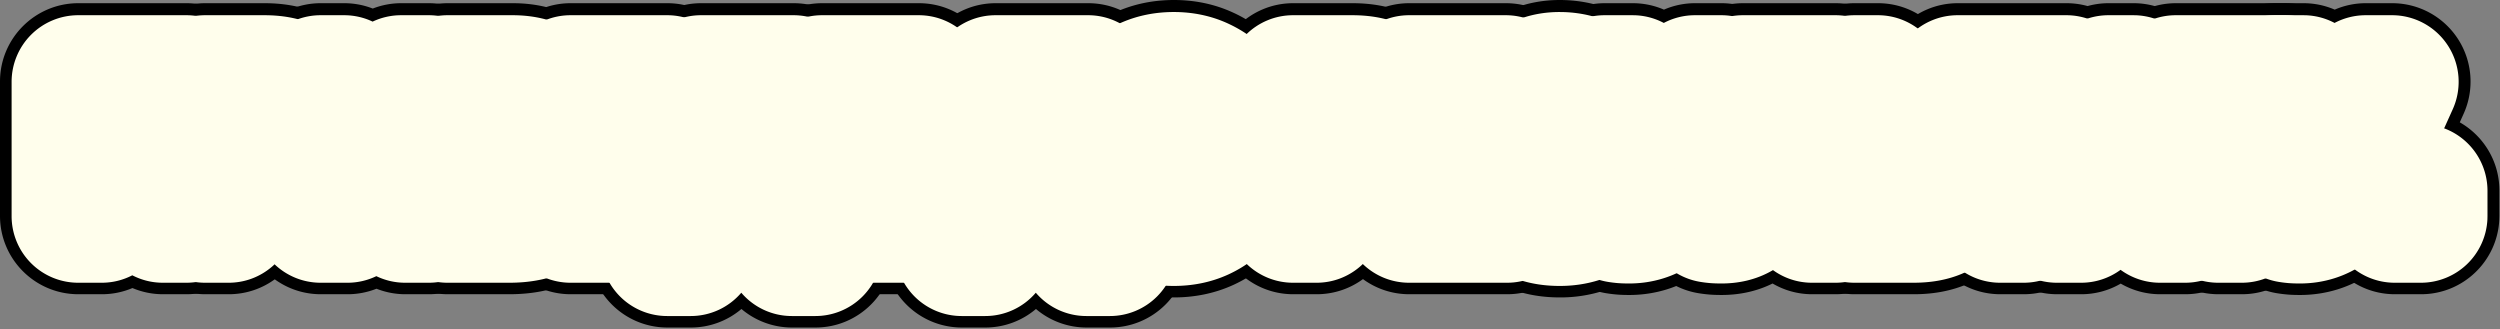 <svg width="319" height="42" fill="none" xmlns="http://www.w3.org/2000/svg"><rect width="100%" height="100%" fill="#808080" stroke="none"/><path d="M305.587 24.304h3.336v3.24h-3.336v-3.24zM293.122 25.048c.608 0 1.176-.184 1.704-.552.528-.384.92-.896 1.176-1.536l-5.64-12.552h3.576l3.912 9.576h.048l3.984-9.576h3.36l-5.664 12.576c-.736 1.648-1.616 2.84-2.64 3.576-1.008.72-2.16 1.08-3.456 1.08a7.078 7.078 0 0 1-1.344-.096v-2.592c.192.032.36.056.504.072.144.016.304.024.48.024z" fill="#000"/><path d="M277.648 10.408h13.872V13h-5.448v14.544h-3V13h-5.424v-2.592zM269.056 10.408h3.192l6.6 17.136h-3.216l-1.608-4.536h-6.84l-1.608 4.536h-3.096l6.576-17.136zM268 20.728h5.232l-2.568-7.368h-.072L268 20.728zM249.813 10.408h13.872V13h-5.448v14.544h-3V13h-5.424v-2.592zM239.638 25.096h4.44c.4 0 .776-.04 1.128-.12.352-.08.664-.224.936-.432.272-.224.488-.52.648-.888.16-.368.24-.832.24-1.392 0-.544-.096-.992-.288-1.344a2.136 2.136 0 0 0-.72-.864 2.71 2.71 0 0 0-.96-.48 3.913 3.913 0 0 0-1.032-.144h-4.392v5.664zm-3-14.688h3v6.576h4.56c1.216 0 2.208.176 2.976.528.768.336 1.36.768 1.776 1.296.416.528.696 1.104.84 1.728.16.608.24 1.176.24 1.704s-.08 1.104-.24 1.728a4.347 4.347 0 0 1-.84 1.728c-.416.528-1.008.968-1.776 1.32-.768.352-1.76.528-2.976.528h-7.56V10.408zM219.326 25.048c.416 0 .768-.088 1.056-.264a2.27 2.27 0 0 0 .768-.744c.208-.336.368-.72.48-1.152.128-.448.232-.936.312-1.464.064-.528.12-1.008.168-1.44.064-.448.112-.888.144-1.32.032-.448.056-.912.072-1.392.032-.496.048-1.064.048-1.704.016-.64.024-1.376.024-2.208.016-.832.024-1.816.024-2.952h11.808v17.136h-3V13h-6a266.1 266.1 0 0 0-.072 2.808c0 .816-.016 1.576-.048 2.28-.016.688-.056 1.36-.12 2.016-.064.64-.16 1.336-.288 2.088-.08.496-.208 1.064-.384 1.704a6.013 6.013 0 0 1-.84 1.776 4.885 4.885 0 0 1-1.464 1.392c-.608.384-1.384.576-2.328.576a7.078 7.078 0 0 1-1.344-.096v-2.592c.192.032.36.056.504.072.144.016.304.024.48.024zM207.533 25.048c.608 0 1.176-.184 1.704-.552.528-.384.92-.896 1.176-1.536l-5.64-12.552h3.576l3.912 9.576h.048l3.984-9.576h3.36l-5.664 12.576c-.736 1.648-1.616 2.84-2.64 3.576-1.008.72-2.16 1.08-3.456 1.08a7.078 7.078 0 0 1-1.344-.096v-2.592c.192.032.36.056.504.072.144.016.304.024.48.024zM197.842 17.416c1.264.032 2.192-.128 2.784-.48.608-.368.912-1.08.912-2.136 0-.752-.232-1.328-.696-1.728-.448-.416-1.072-.624-1.872-.624-.48 0-.904.088-1.272.264-.352.176-.64.424-.864.744a3.205 3.205 0 0 0-.504 1.08 5.194 5.194 0 0 0-.12 1.344h-2.952a7.87 7.87 0 0 1 .432-2.352 5.516 5.516 0 0 1 1.128-1.848 5.066 5.066 0 0 1 1.8-1.224c.704-.304 1.504-.456 2.4-.456a7.74 7.74 0 0 1 2.136.288 5.13 5.13 0 0 1 1.752.864c.512.384.912.864 1.2 1.44.288.576.432 1.248.432 2.016 0 .88-.208 1.64-.624 2.28-.416.64-1.048 1.112-1.896 1.416v.048c.992.192 1.776.68 2.352 1.464.576.784.864 1.736.864 2.856 0 .816-.16 1.552-.48 2.208a4.75 4.75 0 0 1-1.296 1.68c-.544.448-1.192.792-1.944 1.032s-1.576.36-2.472.36c-1.056 0-1.968-.144-2.736-.432-.752-.288-1.384-.688-1.896-1.2a5.247 5.247 0 0 1-1.128-1.896c-.24-.752-.368-1.584-.384-2.496h2.952c-.032 1.104.216 1.976.744 2.616.528.64 1.344.96 2.448.96 1.04 0 1.832-.24 2.376-.72.544-.496.816-1.248.816-2.256 0-.672-.096-1.2-.288-1.584a1.771 1.771 0 0 0-.816-.888c-.368-.208-.824-.328-1.368-.36a17.791 17.791 0 0 0-1.92-.048v-2.232zM179.821 10.408h12.336V13h-9.336v4.488h8.64v2.448h-8.64v5.016h9.504v2.592h-12.504V10.408zM165.013 10.408h7.56c1.216 0 2.208.176 2.976.528.768.352 1.36.792 1.776 1.32.416.528.696 1.104.84 1.728.16.624.24 1.2.24 1.728s-.08 1.104-.24 1.728a4.358 4.358 0 0 1-.84 1.704c-.416.528-1.008.968-1.776 1.32-.768.336-1.76.504-2.976.504h-4.56v6.576h-3V10.408zm3 8.112h4.392c.336 0 .68-.048 1.032-.144.352-.096.672-.248.96-.456.304-.224.544-.512.72-.864.192-.368.288-.824.288-1.368 0-.56-.08-1.024-.24-1.392a2.126 2.126 0 0 0-.648-.864 2.227 2.227 0 0 0-.936-.456 5.08 5.08 0 0 0-1.128-.12h-4.44v5.664zM149.795 12.448c-.912 0-1.704.184-2.376.552a4.625 4.625 0 0 0-1.608 1.488 6.712 6.712 0 0 0-.936 2.088 10.053 10.053 0 0 0-.288 2.4c0 .816.096 1.616.288 2.4.208.784.52 1.488.936 2.112a4.713 4.713 0 0 0 1.608 1.464c.672.368 1.464.552 2.376.552.912 0 1.696-.184 2.352-.552a4.648 4.648 0 0 0 1.632-1.464c.416-.624.72-1.328.912-2.112a9.32 9.32 0 0 0 .312-2.4 9.32 9.32 0 0 0-.312-2.4 6.325 6.325 0 0 0-.912-2.088A4.563 4.563 0 0 0 152.147 13c-.656-.368-1.44-.552-2.352-.552zm0-2.448c1.28 0 2.424.24 3.432.72a7.679 7.679 0 0 1 2.592 1.944 8.479 8.479 0 0 1 1.608 2.856c.384 1.088.576 2.24.576 3.456a10.38 10.38 0 0 1-.576 3.48 8.479 8.479 0 0 1-1.608 2.856 7.679 7.679 0 0 1-2.592 1.944c-1.008.464-2.152.696-3.432.696-1.28 0-2.432-.232-3.456-.696a7.745 7.745 0 0 1-2.568-1.944 8.812 8.812 0 0 1-1.632-2.856 10.79 10.79 0 0 1-.552-3.48c0-1.216.184-2.368.552-3.456a8.812 8.812 0 0 1 1.632-2.856 7.745 7.745 0 0 1 2.568-1.944c1.024-.48 2.176-.72 3.456-.72zM138.644 27.544h-12.912v4.248h-3v-6.84h1.92c.128-.048.248-.104.36-.168a2.27 2.27 0 0 0 .768-.744c.208-.336.368-.72.48-1.152.128-.448.232-.936.312-1.464.064-.528.12-1.008.168-1.44.064-.448.112-.888.144-1.32.032-.448.056-.912.072-1.392.032-.496.048-1.064.048-1.704.016-.64.024-1.376.024-2.208.016-.832.024-1.816.024-2.952h11.808v14.544h2.784v6.84h-3v-4.248zm-10.104-2.592h7.32V13h-6a266.1 266.1 0 0 0-.072 2.808c0 .816-.016 1.576-.048 2.28-.016.688-.056 1.36-.12 2.016-.064.64-.16 1.336-.288 2.088-.08.496-.208 1.064-.384 1.704-.112.368-.248.72-.408 1.056zM104.919 10.408h12.336V13h-9.336v4.488h8.64v2.448h-8.64v5.016h9.504v2.592h-12.504V10.408zM101.064 27.544H88.152v4.248h-3v-6.84h1.92c.128-.048.248-.104.36-.168a2.27 2.27 0 0 0 .768-.744c.208-.336.368-.72.48-1.152.128-.448.232-.936.312-1.464.064-.528.12-1.008.168-1.44.064-.448.112-.888.144-1.32.032-.448.056-.912.072-1.392.032-.496.048-1.064.048-1.704.016-.64.024-1.376.024-2.208.016-.832.024-1.816.024-2.952h11.808v14.544h2.784v6.84h-3v-4.248zM90.96 24.952h7.32V13h-6a266.1 266.1 0 0 0-.072 2.808c0 .816-.016 1.576-.048 2.28-.016.688-.056 1.36-.12 2.016-.064.64-.16 1.336-.288 2.088-.08.496-.208 1.064-.384 1.704-.112.368-.248.72-.408 1.056z" fill="#000"/><path d="M72.82 10.408h12.335V13H75.82v4.488h8.64v2.448h-8.64v5.016h9.504v2.592H72.82V10.408zM60.121 17.584h4.896c.72 0 1.32-.2 1.8-.6.48-.416.72-1.008.72-1.776 0-.864-.216-1.472-.648-1.824-.432-.352-1.056-.528-1.872-.528h-4.896v4.728zm-3-7.176h8.328c1.536 0 2.768.352 3.696 1.056.928.704 1.392 1.768 1.392 3.192 0 .864-.216 1.608-.648 2.232-.416.608-1.016 1.08-1.8 1.416v.048c1.056.224 1.856.728 2.4 1.512.544.768.816 1.736.816 2.904 0 .672-.12 1.304-.36 1.896a3.956 3.956 0 0 1-1.128 1.512c-.512.416-1.168.752-1.968 1.008-.8.24-1.752.36-2.856.36h-7.872V10.408zm3 14.688h5.304c.912 0 1.616-.232 2.112-.696.512-.48.768-1.152.768-2.016 0-.848-.256-1.496-.768-1.944-.496-.464-1.2-.696-2.112-.696h-5.304v5.352zM40.929 10.408h3v12.768L51.2 10.408h3.528v17.136h-3V14.68L44.36 27.544h-3.432V10.408zM26.192 10.408h7.56c1.216 0 2.208.176 2.976.528.768.352 1.36.792 1.776 1.32.416.528.696 1.104.84 1.728.16.624.24 1.2.24 1.728s-.08 1.104-.24 1.728a4.358 4.358 0 0 1-.84 1.704c-.416.528-1.008.968-1.776 1.32-.768.336-1.76.504-2.976.504h-4.56v6.576h-3V10.408zm3 8.112h4.392c.336 0 .68-.048 1.032-.144.352-.096.672-.248.96-.456.304-.224.544-.512.72-.864.192-.368.288-.824.288-1.368 0-.56-.08-1.024-.24-1.392a2.126 2.126 0 0 0-.648-.864 2.227 2.227 0 0 0-.936-.456 5.08 5.08 0 0 0-1.128-.12h-4.44v5.664zM10 10.408h13.8v17.136h-3V13H13v14.544h-3V10.408zM308.923 14.304c5.523 0 10 4.477 10 10v3.24l-.013.515c-.268 5.283-4.637 9.485-9.987 9.485h-3.336c-5.523 0-10-4.477-10-10v-3.24c0-5.523 4.477-10 10-10h3.336z" fill="#000"/><path d="M293.938.408c1.395 0 2.742.29 3.972.822a9.983 9.983 0 0 1 3.972-.822h3.361a10 10 0 0 1 9.117 14.107l-5.651 12.546h.001c-1.164 2.607-2.986 5.499-5.935 7.619l-.024.017c-2.786 1.99-5.991 2.943-9.269 2.943-.456 0-.985-.01-1.534-.053l-.064-.006c-.467-.039-.93-.096-1.389-.173a10.001 10.001 0 0 1-8.357-9.864v-2.592c0-1.855.516-3.65 1.459-5.2l-2.356-5.245A10.001 10.001 0 0 1 290.363.408h3.575z" fill="#000"/><path d="M291.521.408c5.522 0 10 4.477 10 10V13a9.998 9.998 0 0 1-5.449 8.902v5.642l-.012.515c-.268 5.283-4.637 9.485-9.988 9.485h-3c-5.523 0-10-4.477-10-10V21.89a9.996 9.996 0 0 1-5.424-8.89v-2.592c0-5.523 4.478-10 10-10h13.873z" fill="#000"/><path d="M272.248.408a10 10 0 0 1 9.332 6.405l6.601 17.137a10 10 0 0 1-9.332 13.594h-3.216a9.985 9.985 0 0 1-5.029-1.358 9.978 9.978 0 0 1-5.028 1.358h-3.096a10.002 10.002 0 0 1-9.336-13.583l6.577-17.136.145-.358a10 10 0 0 1 9.191-6.059h3.191z" fill="#000"/><path d="M263.686.408c5.522 0 10 4.477 10 10V13a9.995 9.995 0 0 1-5.448 8.902v5.642l-.013.515c-.268 5.283-4.637 9.485-9.987 9.485h-3c-5.523 0-10-4.477-10-10V21.89A9.998 9.998 0 0 1 239.813 13v-2.592c0-5.523 4.478-10 10-10h13.873z" fill="#000"/><path d="M239.638.408c4.566 0 8.415 3.062 9.612 7.243.64.184 1.286.414 1.932.7h.001l.158.07h-.001c1.864.839 3.855 2.155 5.465 4.198a14.361 14.361 0 0 1 2.66 5.388c.336 1.282.565 2.708.565 4.233 0 1.432-.204 2.771-.497 3.976a14.347 14.347 0 0 1-2.728 5.669c-1.618 2.053-3.616 3.374-5.464 4.221-2.519 1.155-5.073 1.438-7.143 1.438h-7.56c-5.523 0-10-4.477-10-10V10.408c0-5.523 4.477-10 10-10h3z" fill="#000"/><path d="M234.23.408c5.523 0 10 4.477 10 10v17.136l-.013.515c-.268 5.283-4.636 9.485-9.987 9.485h-3c-1.842 0-3.566-.5-5.048-1.37-2.27 1.13-4.573 1.466-6.495 1.466-.456 0-.986-.01-1.536-.053l-.063-.006a17.127 17.127 0 0 1-1.39-.173 10 10 0 0 1-8.356-9.864v-2.592a10.002 10.002 0 0 1 3.988-7.991l.002-.022.015-.311c.015-.231.027-.577.027-1.06l.003-.25a81.676 81.676 0 0 0 .023-2.15c.015-.75.022-1.667.022-2.76 0-5.523 4.477-10 10-10h11.808z" fill="#000"/><path d="M208.349.408c1.395 0 2.742.29 3.972.822a9.985 9.985 0 0 1 3.973-.822h3.359a9.999 9.999 0 0 1 9.118 14.107l-5.664 12.576-.001-.001c-1.164 2.598-2.982 5.478-5.92 7.59l-.024.017c-2.786 1.99-5.991 2.943-9.269 2.943-.456 0-.986-.01-1.535-.053l-.063-.006a17.092 17.092 0 0 1-1.389-.173 10.001 10.001 0 0 1-8.357-9.864v-2.592c0-1.855.516-3.65 1.459-5.2l-2.356-5.245A10.001 10.001 0 0 1 204.773.408h3.576z" fill="#000"/><path d="M199.017 0c1.41 0 2.843.158 4.272.51l.612.163.658.203a15.03 15.03 0 0 1 4.346 2.276h.001l.075.058.046.035h-.001a14.02 14.02 0 0 1 3.836 4.51l.188.365.199.414c.951 2.074 1.289 4.177 1.289 6.074 0 .89-.08 1.805-.251 2.727.662 1.77.947 3.588.947 5.337 0 2.095-.41 4.292-1.408 6.412l.001.001-.032.066-.053.114-.002-.001a14.754 14.754 0 0 1-3.903 4.996l-.022.02a15.781 15.781 0 0 1-5.261 2.838 18.082 18.082 0 0 1-5.512.834c-1.927 0-4.086-.259-6.247-1.07l-.066-.024c-1.915-.733-3.78-1.857-5.391-3.467a15.25 15.25 0 0 1-3.502-5.682c-.028-.081-.054-.163-.081-.245a18.67 18.67 0 0 1-.856-5.36 9.994 9.994 0 0 1 .667-3.768 10.02 10.02 0 0 1-.301-2.833 17.868 17.868 0 0 1 1.07-5.509 15.514 15.514 0 0 1 3.187-5.153l.007-.008a15.063 15.063 0 0 1 5.303-3.633v.001c2.091-.871 4.209-1.2 6.185-1.201zM197.1 18.84l.021.025-.019.025-.024-.03a5.111 5.111 0 0 0-.254.227l.031.024c.304.228.599.4.869.53l-.622-.751.019-.025.659.801.004.002.031-1.223-.002-.09a4.65 4.65 0 0 0-.713.486z" fill="#000"/><path d="M192.157.408c5.523 0 10 4.477 10 10V13c0 1.323-.26 2.585-.727 3.741.018.247.031.496.031.747v2.448c0 .29-.016.578-.04.863a9.955 9.955 0 0 1 .904 4.153v2.592l-.013.515c-.268 5.283-4.637 9.485-9.987 9.485h-12.504c-5.523 0-10-4.477-10-10V10.408c0-5.523 4.477-10 10-10h12.336z" fill="#000"/><path d="M172.573.408c1.941 0 4.307.248 6.67 1.23l.473.208.347.164c1.632.794 3.354 1.963 4.809 3.68l.308.377.237.309a14.324 14.324 0 0 1 2.477 5.298c.301 1.22.511 2.582.511 4.038 0 1.525-.229 2.947-.553 4.212l-.002-.001a14.365 14.365 0 0 1-2.67 5.41c-1.618 2.053-3.616 3.375-5.464 4.222l-.158.071c-.647.283-1.297.508-1.938.688-1.202 4.175-5.046 7.23-9.607 7.23h-3c-5.523 0-10-4.477-10-10V10.408c0-5.523 4.477-10 10-10h7.56z" fill="#000"/><path d="m150.296 19.696-.426.145-.029.06.041.09c.034-.005.077-.01.129-.021.048-.01.101-.024.157-.04l.128-.234zm-.501.303.029-.001-.014-.031-.015.032zm-.128-.09-.145.049c.043.01.081.015.114.02l.031-.069zm.716-.242-.133.237c.102-.033.215-.074.333-.13l-.071-.151-.129.044zm.186-.064.07.146c.084-.04.203-.108.338-.21l.015-.014-.03-.054-.393.133zm-.634.101.442-.156.054-.098-.186-.396-.31.65zm.565-.246.019.04.383-.136-.172-.314-.23.41zm.535-.012.016.03.068-.058-.084.028zm-2.514.018.009-.018-.05-.016.041.034zm1.998-.986-.013.026.224.4.162-.295-.373-.132zm-.341.303.166-.365-.409-.145.243.51zm.845-.257.096.033c-.025-.023-.051-.044-.077-.065l-.019.032zm-.454-.153.382.129.031-.059-.005-.005a2.049 2.049 0 0 0-.338-.209l-.07.144zm-1.451-.042.018.038.03-.055-.048.017zm.186-.26c-.079.027-.166.06-.258.103l.072.157.048-.017.138-.244zm1.091.235.071-.156a2.628 2.628 0 0 0-.206-.083l.135.239zm-.586-.35-.014-.002-.012.001.086.18.443.151-.136-.249a2.151 2.151 0 0 0-.231-.06 1.344 1.344 0 0 0-.136-.02zm-.472.3.282-.094-.122-.043-.16.138zm.383-.17.084.027-.049-.102-.035.075zm.012-.124a2.093 2.093 0 0 0-.23.05l.218.074.035-.075-.023-.049zm.416.887-.281-.6-.248-.087-.282.095.16-.138-.165-.058-.028.01-.168.298.032.072-.04.073-.146-.31a1.993 1.993 0 0 0-.339.208 2.554 2.554 0 0 0-.396.37c-.06.069-.11.14-.154.208.044.068.094.14.154.208.072.083.152.16.233.234l.05.016-.009.018c.04.035.079.07.122.102.13.099.244.162.323.2.142.065.271.111.383.145l.373-.132-.371-.792.035-.075.369.802.393-.867zm.543.129-.219-.4-.196.411.19.4.225-.411zm-1.34.011-.223-.475.04-.073.218.473-.035.075zm1.42-.011.203.362.351-.125c.005-.006.013-.01.018-.017.062-.072.111-.145.15-.209-.015-.025-.031-.052-.051-.08l-.099-.128-.016-.016-.364-.13-.192.343zm17.232 0c0 2.245-.349 4.495-1.105 6.683l.001.001a18.471 18.471 0 0 1-3.508 6.185 17.69 17.69 0 0 1-5.919 4.465l-.064.03c-2.506 1.153-5.11 1.612-7.613 1.612-2.506 0-5.094-.46-7.583-1.588a17.748 17.748 0 0 1-6.013-4.52 18.818 18.818 0 0 1-3.533-6.184 20.778 20.778 0 0 1-1.079-6.684c0-2.242.342-4.481 1.079-6.66l.043-.125a18.814 18.814 0 0 1 3.49-6.06l.313-.352a17.762 17.762 0 0 1 5.528-4.088l.055-.026C144.612.485 147.242 0 149.795 0c2.531 0 5.158.478 7.676 1.666l.001-.001a17.7 17.7 0 0 1 5.601 4.11l.318.357.295.35a18.513 18.513 0 0 1 3.213 5.833h-.001a20.307 20.307 0 0 1 1.105 6.66z" fill="#000"/><path d="M138.86.408c5.523 0 10 4.477 10 10v7.625a9.964 9.964 0 0 1 2.785 6.92v6.839c0 5.523-4.478 10-10 10h-3a9.958 9.958 0 0 1-6.457-2.366 9.96 9.96 0 0 1-6.456 2.366h-3c-5.522 0-10-4.477-10-10v-6.84a9.985 9.985 0 0 1 4.237-8.17 17.782 17.782 0 0 0 .035-1.213c0-.084.001-.167.003-.25a81.676 81.676 0 0 0 .023-2.151c.015-.75.022-1.667.022-2.76 0-5.522 4.477-10 10-10h11.808z" fill="#000"/><path d="M117.255.408c5.523 0 10 4.477 10 10V13c0 1.324-.26 2.586-.727 3.742.018.246.032.495.032.746v2.448c0 .29-.016.578-.04.862a9.973 9.973 0 0 1 .903 4.154v2.592l-.013.515c-.268 5.283-4.637 9.485-9.987 9.485h-12.504c-5.523 0-10-4.477-10-10V10.408c0-5.523 4.477-10 10-10h12.336z" fill="#000"/><path d="M101.28.408c5.523 0 10 4.477 10 10v7.624a9.961 9.961 0 0 1 2.784 6.92v6.84c0 5.523-4.477 10-10 10h-3a9.958 9.958 0 0 1-6.456-2.366 9.958 9.958 0 0 1-6.456 2.366h-3c-5.522 0-10-4.477-10-10v-6.84a9.986 9.986 0 0 1 4.238-8.17l.007-.154c.015-.231.028-.577.028-1.06 0-.083 0-.166.003-.25.013-.536.02-1.186.02-1.958l.002-.192c.015-.75.023-1.667.023-2.76 0-5.523 4.477-10 10-10h11.807z" fill="#000"/><path d="M85.155.408c5.523 0 10 4.477 10 10V13c0 1.324-.26 2.586-.727 3.742.018.246.031.495.031.746v2.448c0 .29-.016.578-.04.863a9.96 9.96 0 0 1 .904 4.153v2.592l-.012.515c-.268 5.283-4.638 9.485-9.988 9.485H72.82c-5.523 0-10-4.477-10-10V10.408c0-5.523 4.477-10 10-10h12.336z" fill="#000"/><path d="M65.45.408c2.929 0 6.368.657 9.443 2.87l.296.22.366.286c3.698 3.004 4.982 7.214 4.982 10.872 0 .837-.072 1.693-.225 2.553.722 1.893.993 3.805.993 5.559 0 1.892-.344 3.806-1.093 5.653l-.036.089a13.956 13.956 0 0 1-4.053 5.427c-1.703 1.384-3.55 2.235-5.227 2.771l-.173.055c-1.977.593-3.946.78-5.73.78h-7.872c-5.523 0-10-4.476-10-10V10.409c0-5.523 4.477-10 10-10h8.328z" fill="#000"/><path d="M43.929.408c1.283 0 2.51.243 3.636.684A9.99 9.99 0 0 1 51.2.408h3.528c5.523 0 10 4.477 10 10v17.136l-.012.515c-.268 5.283-4.637 9.485-9.987 9.485h-3a9.969 9.969 0 0 1-3.686-.704 9.989 9.989 0 0 1-3.683.704H40.93c-5.523 0-10-4.477-10-10V10.408c0-5.523 4.477-10 10-10h3z" fill="#000"/><path d="M33.753.408c1.94 0 4.306.248 6.67 1.23l.472.208.348.164c1.632.794 3.353 1.963 4.809 3.68l.307.377.237.309a14.318 14.318 0 0 1 2.477 5.298c.301 1.22.512 2.582.512 4.038 0 1.525-.23 2.947-.554 4.212l-.002-.001a14.367 14.367 0 0 1-2.67 5.41c-1.617 2.053-3.615 3.375-5.464 4.222l-.158.071c-.647.283-1.296.508-1.937.688-1.202 4.175-5.046 7.23-9.608 7.23h-3c-5.522 0-10-4.477-10-10V10.408c0-5.523 4.478-10 10-10h7.56z" fill="#000"/><path d="M23.8.408c5.523 0 10 4.477 10 10v17.136l-.013.515c-.268 5.283-4.636 9.485-9.986 9.485h-3a9.968 9.968 0 0 1-3.9-.79 9.97 9.97 0 0 1-3.901.79h-3c-5.523 0-10-4.477-10-10V10.408c0-5.522 4.477-10 10-10h13.8zM305.567 24.338h3.336v3.24h-3.336v-3.24zM293.103 25.082c.608 0 1.176-.184 1.704-.552.528-.384.92-.896 1.176-1.536l-5.64-12.552h3.576l3.912 9.576h.048l3.984-9.576h3.36l-5.664 12.576c-.736 1.648-1.616 2.84-2.64 3.576-1.008.72-2.16 1.08-3.456 1.08a7.078 7.078 0 0 1-1.344-.096v-2.592c.192.032.36.056.504.072.144.016.304.024.48.024z" fill="#000"/><path d="M277.629 10.442h13.872v2.592h-5.448v14.544h-3V13.034h-5.424v-2.592zM269.037 10.442h3.192l6.6 17.136h-3.216l-1.608-4.536h-6.84l-1.608 4.536h-3.096l6.576-17.136zm-1.056 10.32h5.232l-2.568-7.368h-.072l-2.592 7.368zM249.794 10.442h13.872v2.592h-5.448v14.544h-3V13.034h-5.424v-2.592zM239.618 25.13h4.44c.4 0 .776-.04 1.128-.12.352-.08.664-.224.936-.432.272-.224.488-.52.648-.888.16-.368.24-.832.24-1.392 0-.544-.096-.992-.288-1.344a2.136 2.136 0 0 0-.72-.864 2.71 2.71 0 0 0-.96-.48 3.913 3.913 0 0 0-1.032-.144h-4.392v5.664zm-3-14.688h3v6.576h4.56c1.216 0 2.208.176 2.976.528.768.336 1.36.768 1.776 1.296.416.528.696 1.104.84 1.728.16.608.24 1.176.24 1.704s-.08 1.104-.24 1.728a4.347 4.347 0 0 1-.84 1.728c-.416.528-1.008.968-1.776 1.32-.768.352-1.76.528-2.976.528h-7.56V10.442zM219.306 25.082c.416 0 .768-.088 1.056-.264a2.27 2.27 0 0 0 .768-.744c.208-.336.368-.72.48-1.152.128-.448.232-.936.312-1.464.064-.528.12-1.008.168-1.44.064-.448.112-.888.144-1.32.032-.448.056-.912.072-1.392.032-.496.048-1.064.048-1.704.016-.64.024-1.376.024-2.208.016-.832.024-1.816.024-2.952h11.808v17.136h-3V13.034h-6a266.1 266.1 0 0 0-.072 2.808c0 .816-.016 1.576-.048 2.28-.016.688-.056 1.36-.12 2.016-.064.64-.16 1.336-.288 2.088-.08.496-.208 1.064-.384 1.704a6.013 6.013 0 0 1-.84 1.776 4.885 4.885 0 0 1-1.464 1.392c-.608.384-1.384.576-2.328.576a7.078 7.078 0 0 1-1.344-.096v-2.592c.192.032.36.056.504.072.144.016.304.024.48.024zM207.514 25.082c.608 0 1.176-.184 1.704-.552.528-.384.92-.896 1.176-1.536l-5.64-12.552h3.576l3.912 9.576h.048l3.984-9.576h3.36l-5.664 12.576c-.736 1.648-1.616 2.84-2.64 3.576-1.008.72-2.16 1.08-3.456 1.08a7.078 7.078 0 0 1-1.344-.096v-2.592c.192.032.36.056.504.072.144.016.304.024.48.024zM197.823 17.45c1.264.032 2.192-.128 2.784-.48.608-.368.912-1.08.912-2.136 0-.752-.232-1.328-.696-1.728-.448-.416-1.072-.624-1.872-.624-.48 0-.904.088-1.272.264-.352.176-.64.424-.864.744a3.205 3.205 0 0 0-.504 1.08 5.194 5.194 0 0 0-.12 1.344h-2.952a7.87 7.87 0 0 1 .432-2.352 5.516 5.516 0 0 1 1.128-1.848 5.066 5.066 0 0 1 1.8-1.224c.704-.304 1.504-.456 2.4-.456a7.74 7.74 0 0 1 2.136.288 5.13 5.13 0 0 1 1.752.864c.512.384.912.864 1.2 1.44.288.576.432 1.248.432 2.016 0 .88-.208 1.64-.624 2.28-.416.64-1.048 1.112-1.896 1.416v.048c.992.192 1.776.68 2.352 1.464.576.784.864 1.736.864 2.856 0 .816-.16 1.552-.48 2.208a4.75 4.75 0 0 1-1.296 1.68c-.544.448-1.192.792-1.944 1.032s-1.576.36-2.472.36c-1.056 0-1.968-.144-2.736-.432-.752-.288-1.384-.688-1.896-1.2a5.247 5.247 0 0 1-1.128-1.896c-.24-.752-.368-1.584-.384-2.496h2.952c-.032 1.104.216 1.976.744 2.616.528.64 1.344.96 2.448.96 1.04 0 1.832-.24 2.376-.72.544-.496.816-1.248.816-2.256 0-.672-.096-1.2-.288-1.584a1.771 1.771 0 0 0-.816-.888c-.368-.208-.824-.328-1.368-.36-.544-.048-1.184-.064-1.92-.048V17.45zM179.802 10.442h12.336v2.592h-9.336v4.488h8.64v2.448h-8.64v5.016h9.504v2.592h-12.504V10.442zM164.993 10.442h7.56c1.216 0 2.208.176 2.976.528.768.352 1.36.792 1.776 1.32.416.528.696 1.104.84 1.728.16.624.24 1.2.24 1.728s-.08 1.104-.24 1.728a4.358 4.358 0 0 1-.84 1.704c-.416.528-1.008.968-1.776 1.32-.768.336-1.76.504-2.976.504h-4.56v6.576h-3V10.442zm3 8.112h4.392c.336 0 .68-.048 1.032-.144.352-.096.672-.248.96-.456.304-.224.544-.512.72-.864.192-.368.288-.824.288-1.368 0-.56-.08-1.024-.24-1.392a2.126 2.126 0 0 0-.648-.864 2.227 2.227 0 0 0-.936-.456 5.08 5.08 0 0 0-1.128-.12h-4.44v5.664zM149.775 12.482c-.912 0-1.704.184-2.376.552a4.625 4.625 0 0 0-1.608 1.488 6.712 6.712 0 0 0-.936 2.088 10.053 10.053 0 0 0-.288 2.4c0 .816.096 1.616.288 2.4.208.784.52 1.488.936 2.112a4.713 4.713 0 0 0 1.608 1.464c.672.368 1.464.552 2.376.552.912 0 1.696-.184 2.352-.552a4.648 4.648 0 0 0 1.632-1.464c.416-.624.72-1.328.912-2.112a9.32 9.32 0 0 0 .312-2.4 9.32 9.32 0 0 0-.312-2.4 6.325 6.325 0 0 0-.912-2.088 4.563 4.563 0 0 0-1.632-1.488c-.656-.368-1.44-.552-2.352-.552zm0-2.448c1.28 0 2.424.24 3.432.72a7.679 7.679 0 0 1 2.592 1.944 8.479 8.479 0 0 1 1.608 2.856c.384 1.088.576 2.24.576 3.456a10.38 10.38 0 0 1-.576 3.48 8.479 8.479 0 0 1-1.608 2.856 7.679 7.679 0 0 1-2.592 1.944c-1.008.464-2.152.696-3.432.696-1.28 0-2.432-.232-3.456-.696a7.745 7.745 0 0 1-2.568-1.944 8.812 8.812 0 0 1-1.632-2.856 10.79 10.79 0 0 1-.552-3.48c0-1.216.184-2.368.552-3.456a8.812 8.812 0 0 1 1.632-2.856 7.745 7.745 0 0 1 2.568-1.944c1.024-.48 2.176-.72 3.456-.72zM138.625 27.578h-12.912v4.248h-3v-6.84h1.92c.128-.048.248-.104.36-.168a2.27 2.27 0 0 0 .768-.744c.208-.336.368-.72.48-1.152.128-.448.232-.936.312-1.464.064-.528.12-1.008.168-1.44.064-.448.112-.888.144-1.32.032-.448.056-.912.072-1.392.032-.496.048-1.064.048-1.704.016-.64.024-1.376.024-2.208.016-.832.024-1.816.024-2.952h11.808v14.544h2.784v6.84h-3v-4.248zm-10.104-2.592h7.32V13.034h-6a266.1 266.1 0 0 0-.072 2.808c0 .816-.016 1.576-.048 2.28-.016.688-.056 1.36-.12 2.016-.064.64-.16 1.336-.288 2.088-.08.496-.208 1.064-.384 1.704-.112.368-.248.72-.408 1.056zM104.899 10.442h12.336v2.592h-9.336v4.488h8.64v2.448h-8.64v5.016h9.504v2.592h-12.504V10.442zM101.045 27.578H88.133v4.248h-3v-6.84h1.92c.128-.048.248-.104.36-.168a2.27 2.27 0 0 0 .768-.744c.208-.336.368-.72.48-1.152.128-.448.232-.936.312-1.464.064-.528.12-1.008.168-1.44.064-.448.112-.888.144-1.32.032-.448.056-.912.072-1.392.032-.496.048-1.064.048-1.704.016-.64.024-1.376.024-2.208.016-.832.024-1.816.024-2.952h11.808v14.544h2.784v6.84h-3v-4.248zm-10.104-2.592h7.32V13.034h-6a266.1 266.1 0 0 0-.072 2.808c0 .816-.016 1.576-.048 2.28-.016.688-.056 1.36-.12 2.016-.064.64-.16 1.336-.288 2.088-.08.496-.208 1.064-.384 1.704-.112.368-.248.72-.408 1.056z" fill="#000"/><path d="M72.8 10.442h12.336v2.592H75.8v4.488h8.64v2.448H75.8v5.016h9.504v2.592H72.8V10.442zM60.102 17.618h4.896c.72 0 1.32-.2 1.8-.6.48-.416.72-1.008.72-1.776 0-.864-.216-1.472-.648-1.824-.432-.352-1.056-.528-1.872-.528h-4.896v4.728zm-3-7.176h8.328c1.536 0 2.768.352 3.696 1.056.928.704 1.392 1.768 1.392 3.192 0 .864-.216 1.608-.648 2.232-.416.608-1.016 1.08-1.8 1.416v.048c1.056.224 1.856.728 2.4 1.512.544.768.816 1.736.816 2.904 0 .672-.12 1.304-.36 1.896a3.956 3.956 0 0 1-1.128 1.512c-.512.416-1.168.752-1.968 1.008-.8.24-1.752.36-2.856.36h-7.872V10.442zm3 14.688h5.304c.912 0 1.616-.232 2.112-.696.512-.48.768-1.152.768-2.016 0-.848-.256-1.496-.768-1.944-.496-.464-1.2-.696-2.112-.696h-5.304v5.352zM40.91 10.442h3V23.21l7.271-12.768h3.528v17.136h-3V14.714l-7.368 12.864H40.91V10.442zM26.173 10.442h7.56c1.216 0 2.208.176 2.976.528.768.352 1.36.792 1.776 1.32.416.528.696 1.104.84 1.728.16.624.24 1.2.24 1.728s-.08 1.104-.24 1.728a4.358 4.358 0 0 1-.84 1.704c-.416.528-1.008.968-1.776 1.32-.768.336-1.76.504-2.976.504h-4.56v6.576h-3V10.442zm3 8.112h4.392c.336 0 .68-.048 1.032-.144.352-.096.672-.248.96-.456.304-.224.544-.512.72-.864.192-.368.288-.824.288-1.368 0-.56-.08-1.024-.24-1.392a2.126 2.126 0 0 0-.648-.864 2.227 2.227 0 0 0-.936-.456 5.08 5.08 0 0 0-1.128-.12h-4.44v5.664zM9.98 10.442h13.8v17.136h-3V13.034h-7.8v14.544h-3V10.442z" fill="#000"/><path d="M308.903 15.838a8.5 8.5 0 0 1 8.5 8.5v3.24l-.01.437a8.501 8.501 0 0 1-8.49 8.063h-3.336a8.5 8.5 0 0 1-8.5-8.5v-3.24a8.501 8.501 0 0 1 8.5-8.5h3.336z" fill="#FFFEEC"/><path d="m293.919 1.942.324.006a8.487 8.487 0 0 1 3.649.98 8.49 8.49 0 0 1 3.972-.986h3.36a8.5 8.5 0 0 1 7.75 11.99l-5.664 12.576c-1.1 2.456-2.778 5.082-5.43 6.988l-.02.014c-2.519 1.8-5.416 2.663-8.397 2.663-.433 0-.922-.01-1.42-.048l-.053-.004a15.6 15.6 0 0 1-1.268-.159 8.5 8.5 0 0 1-7.102-8.384v-2.592c0-1.838.596-3.606 1.668-5.056l-2.698-6.005a8.502 8.502 0 0 1 7.754-11.983h3.575z" fill="#FFFEEC"/><path d="M291.501 1.942a8.5 8.5 0 0 1 8.5 8.5v2.592a8.5 8.5 0 0 1-5.448 7.932v6.612l-.011.437a8.501 8.501 0 0 1-8.489 8.063h-3a8.5 8.5 0 0 1-8.5-8.5v-6.621a8.5 8.5 0 0 1-5.424-7.923v-2.592a8.5 8.5 0 0 1 8.5-8.5h13.872z" fill="#FFFEEC"/><path d="m272.228 1.942.329.006a8.5 8.5 0 0 1 7.604 5.438l6.6 17.137a8.502 8.502 0 0 1-7.932 11.555h-3.216a8.49 8.49 0 0 1-5.028-1.649 8.491 8.491 0 0 1-5.029 1.649h-3.095a8.5 8.5 0 0 1-7.936-11.545l6.576-17.137.123-.305a8.502 8.502 0 0 1 7.813-5.149h3.191z" fill="#FFFEEC"/><path d="M263.666 1.942a8.5 8.5 0 0 1 8.5 8.5v2.592a8.5 8.5 0 0 1-5.447 7.932v6.612l-.012.437a8.5 8.5 0 0 1-8.488 8.063h-3a8.5 8.5 0 0 1-8.5-8.5v-6.62a8.5 8.5 0 0 1-5.425-7.924v-2.592a8.5 8.5 0 0 1 8.5-8.5h13.872z" fill="#FFFEEC"/><path d="M239.618 1.942a8.5 8.5 0 0 1 8.361 6.972c.852.19 1.721.463 2.582.845h.001c1.629.712 3.346 1.809 4.765 3.48l.28.343.212.276a12.808 12.808 0 0 1 2.211 4.712c.288 1.14.481 2.386.481 3.704 0 1.376-.207 2.67-.507 3.839a12.843 12.843 0 0 1-2.397 4.877c-1.437 1.824-3.224 3.014-4.911 3.787-2.256 1.034-4.576 1.3-6.517 1.3h-7.561a8.5 8.5 0 0 1-8.5-8.5V10.443a8.5 8.5 0 0 1 8.5-8.5h3z" fill="#FFFEEC"/><path d="M234.211 1.942a8.5 8.5 0 0 1 8.5 8.5v17.136l-.012.437a8.5 8.5 0 0 1-8.488 8.063h-3c-1.86 0-3.579-.6-4.979-1.613-2.241 1.324-4.595 1.708-6.565 1.708-.433 0-.922-.01-1.42-.048l-.055-.004a15.632 15.632 0 0 1-1.267-.159 8.5 8.5 0 0 1-7.103-8.384v-2.592c0-2.499 1.1-4.871 3.006-6.486.3-.255.618-.483.945-.69.016-.251.029-.513.039-.788l.012-.264c.018-.27.03-.65.03-1.156l.003-.213c.014-.552.022-1.214.022-1.995l.001-.164c.015-.762.022-1.689.022-2.788a8.5 8.5 0 0 1 8.5-8.5h11.809z" fill="#FFFEEC"/><path d="m208.33 1.942.323.006a8.48 8.48 0 0 1 3.649.98 8.49 8.49 0 0 1 3.972-.986h3.36a8.5 8.5 0 0 1 7.75 11.99l-5.664 12.576c-1.099 2.456-2.777 5.082-5.429 6.988l-.021.014c-2.519 1.8-5.416 2.663-8.396 2.663-.433 0-.922-.01-1.42-.048l-.054-.004a15.521 15.521 0 0 1-1.267-.159 8.5 8.5 0 0 1-7.103-8.384v-2.592c0-1.837.595-3.606 1.668-5.056l-2.697-6.005a8.5 8.5 0 0 1 7.753-11.983h3.576z" fill="#FFFEEC"/><path d="M199.556 1.543c1.115.036 2.238.183 3.355.458l.559.148.597.185a13.529 13.529 0 0 1 3.919 2.051h.001l.048.037.055.042h-.001a12.515 12.515 0 0 1 3.432 4.036l.169.325.177.368c.846 1.846 1.152 3.728 1.152 5.45 0 .935-.097 1.897-.31 2.86a13.627 13.627 0 0 1 1.006 5.203c0 1.902-.372 3.88-1.269 5.78l.001.002-.037.075c-.012.026-.023.052-.036.077h-.001a13.251 13.251 0 0 1-3.511 4.5l-.02.015a14.28 14.28 0 0 1-4.763 2.568c-1.691.54-3.4.763-5.056.763-1.797 0-3.768-.241-5.721-.974l-.056-.02c-1.74-.667-3.42-1.682-4.866-3.128a13.732 13.732 0 0 1-3.145-5.113l-.07-.21c-.527-1.65-.756-3.317-.785-4.93a8.502 8.502 0 0 1 .752-3.646 8.502 8.502 0 0 1-.388-2.872c.061-1.615.343-3.261.918-4.879l.057-.156a14.017 14.017 0 0 1 2.879-4.658l.006-.006a13.546 13.546 0 0 1 4.625-3.208c1.932-.834 3.908-1.152 5.769-1.152l.558.009z" fill="#FFFEEC"/><path d="M192.138 1.942a8.5 8.5 0 0 1 8.5 8.5v2.592a8.47 8.47 0 0 1-.756 3.5c.037.324.059.654.059.988v2.447c0 .384-.028.761-.077 1.131.6 1.165.942 2.485.942 3.886v2.592l-.012.437a8.5 8.5 0 0 1-8.488 8.063h-12.504a8.5 8.5 0 0 1-8.5-8.5V10.442a8.5 8.5 0 0 1 8.5-8.5h12.336z" fill="#FFFEEC"/><path d="M172.554 1.942c1.82 0 3.973.234 6.093 1.115l.424.186.318.15c1.485.722 3.025 1.774 4.32 3.302l.273.334.212.277a12.821 12.821 0 0 1 2.185 4.6l.108.444c.241 1.05.399 2.192.399 3.396 0 1.316-.191 2.557-.47 3.685l.001.001-.024.093-.014.06-.001-.001a12.864 12.864 0 0 1-2.396 4.854c-1.437 1.825-3.224 3.014-4.911 3.787l-.134.06c-.862.377-1.732.643-2.585.83-.724 3.96-4.189 6.963-8.359 6.963h-3a8.5 8.5 0 0 1-8.5-8.5V10.442a8.5 8.5 0 0 1 8.5-8.5h7.561z" fill="#FFFEEC"/><path d="M166.483 19.01c0 2.13-.334 4.252-1.06 6.309l-.001-.001a16.955 16.955 0 0 1-3.187 5.58 16.165 16.165 0 0 1-5.42 4.088l-.053.025c-2.282 1.05-4.667 1.475-6.987 1.475-2.322 0-4.694-.426-6.963-1.454l-.147-.067a16.25 16.25 0 0 1-5.35-4.067 17.322 17.322 0 0 1-3.211-5.579l-.037-.105c-.685-2.027-1-4.114-1-6.205 0-2.087.319-4.163 1-6.178l.037-.106a17.325 17.325 0 0 1 3.211-5.58 16.247 16.247 0 0 1 5.35-4.065l.047-.023c2.293-1.075 4.701-1.523 7.063-1.523 2.343 0 4.748.442 7.039 1.523l.037.017.011.006h-.001c1.906.9 3.631 2.144 5.085 3.739l.289.326.271.321a17.002 17.002 0 0 1 2.916 5.26h.001a18.818 18.818 0 0 1 1.06 6.283z" fill="#FFFEEC"/><path d="M138.841 1.942a8.5 8.5 0 0 1 8.5 8.5v8.252a8.48 8.48 0 0 1 2.784 6.292v6.84a8.5 8.5 0 0 1-8.5 8.5h-3a8.48 8.48 0 0 1-6.457-2.975 8.478 8.478 0 0 1-6.455 2.975h-3a8.5 8.5 0 0 1-8.5-8.5v-6.84a8.494 8.494 0 0 1 4.2-7.332c.011-.203.021-.414.028-.632l.013-.264c.018-.27.03-.65.03-1.156l.003-.213c.014-.552.022-1.214.022-1.995l.001-.164c.014-.762.022-1.689.022-2.788a8.5 8.5 0 0 1 8.5-8.5h11.809z" fill="#FFFEEC"/><path d="M117.235 1.942a8.5 8.5 0 0 1 8.5 8.5v2.592a8.454 8.454 0 0 1-.755 3.5c.038.324.06.654.06.988v2.447c0 .383-.029.76-.078 1.13.6 1.165.941 2.486.941 3.887v2.592l-.01.437a8.501 8.501 0 0 1-8.49 8.063h-12.504a8.5 8.5 0 0 1-8.5-8.5V10.442a8.5 8.5 0 0 1 8.5-8.5h12.336z" fill="#FFFEEC"/><path d="M101.261 1.942a8.5 8.5 0 0 1 8.5 8.5v8.252a8.48 8.48 0 0 1 2.784 6.292v6.84a8.5 8.5 0 0 1-8.5 8.5h-3a8.478 8.478 0 0 1-6.456-2.975 8.479 8.479 0 0 1-6.456 2.975h-3a8.5 8.5 0 0 1-8.5-8.5v-6.84a8.495 8.495 0 0 1 4.2-7.332c.011-.203.021-.414.028-.632.003-.088.008-.176.014-.264.017-.27.03-.65.03-1.156 0-.07 0-.142.002-.213a80.992 80.992 0 0 0 .024-2.159c.014-.762.022-1.689.022-2.788a8.5 8.5 0 0 1 8.5-8.5h11.808z" fill="#FFFEEC"/><path d="M85.136 1.942a8.5 8.5 0 0 1 8.5 8.5v2.592a8.465 8.465 0 0 1-.756 3.5c.037.325.06.654.06.988v2.447c0 .383-.029.76-.078 1.13.6 1.165.942 2.486.942 3.887v2.592l-.011.437a8.5 8.5 0 0 1-8.49 8.063H72.8a8.5 8.5 0 0 1-8.5-8.5V10.442a8.5 8.5 0 0 1 8.5-8.5h12.336z" fill="#FFFEEC"/><path d="M65.43 1.942c2.713 0 5.816.608 8.567 2.588l.266.196.323.254c3.274 2.66 4.432 6.394 4.432 9.71 0 .886-.089 1.791-.28 2.696.763 1.821 1.047 3.69 1.047 5.415a13.498 13.498 0 0 1-1.013 5.166 12.456 12.456 0 0 1-3.494 4.74l-.12.1c-1.525 1.238-3.193 2.012-4.738 2.506l-.148.046c-1.8.54-3.616.719-5.298.719h-7.872a8.5 8.5 0 0 1-8.5-8.5V10.442a8.5 8.5 0 0 1 8.5-8.5h8.328z" fill="#FFFEEC"/><path d="M43.91 1.942c1.301 0 2.534.293 3.637.816a8.491 8.491 0 0 1 3.634-.816h3.528a8.5 8.5 0 0 1 8.5 8.5v17.136l-.01.437a8.5 8.5 0 0 1-8.49 8.063h-3a8.465 8.465 0 0 1-3.688-.84 8.491 8.491 0 0 1-3.68.84h-3.432a8.5 8.5 0 0 1-8.5-8.5V10.442a8.5 8.5 0 0 1 8.5-8.5h3z" fill="#FFFEEC"/><path d="M33.733 1.942c1.82 0 3.973.234 6.094 1.115l.424.186.317.15c1.486.722 3.026 1.774 4.32 3.302l.274.334.212.277a12.826 12.826 0 0 1 2.185 4.6l.108.444c.24 1.05.398 2.192.398 3.396a15.37 15.37 0 0 1-.47 3.685l.002.001-.025.093-.013.06-.001-.001a12.863 12.863 0 0 1-2.396 4.854c-1.437 1.825-3.225 3.014-4.911 3.787l-.135.06c-.861.377-1.731.643-2.585.83-.723 3.96-4.189 6.963-8.358 6.963h-3a8.5 8.5 0 0 1-8.5-8.5V10.442a8.5 8.5 0 0 1 8.5-8.5h7.56z" fill="#FFFEEC"/><path d="M23.781 1.942a8.5 8.5 0 0 1 8.5 8.5v17.136l-.011.437a8.5 8.5 0 0 1-8.489 8.063h-3a8.46 8.46 0 0 1-3.9-.95 8.46 8.46 0 0 1-3.9.95h-3a8.5 8.5 0 0 1-8.5-8.5V10.442a8.5 8.5 0 0 1 8.5-8.5h13.8z" fill="#FFFEEC"/></svg>